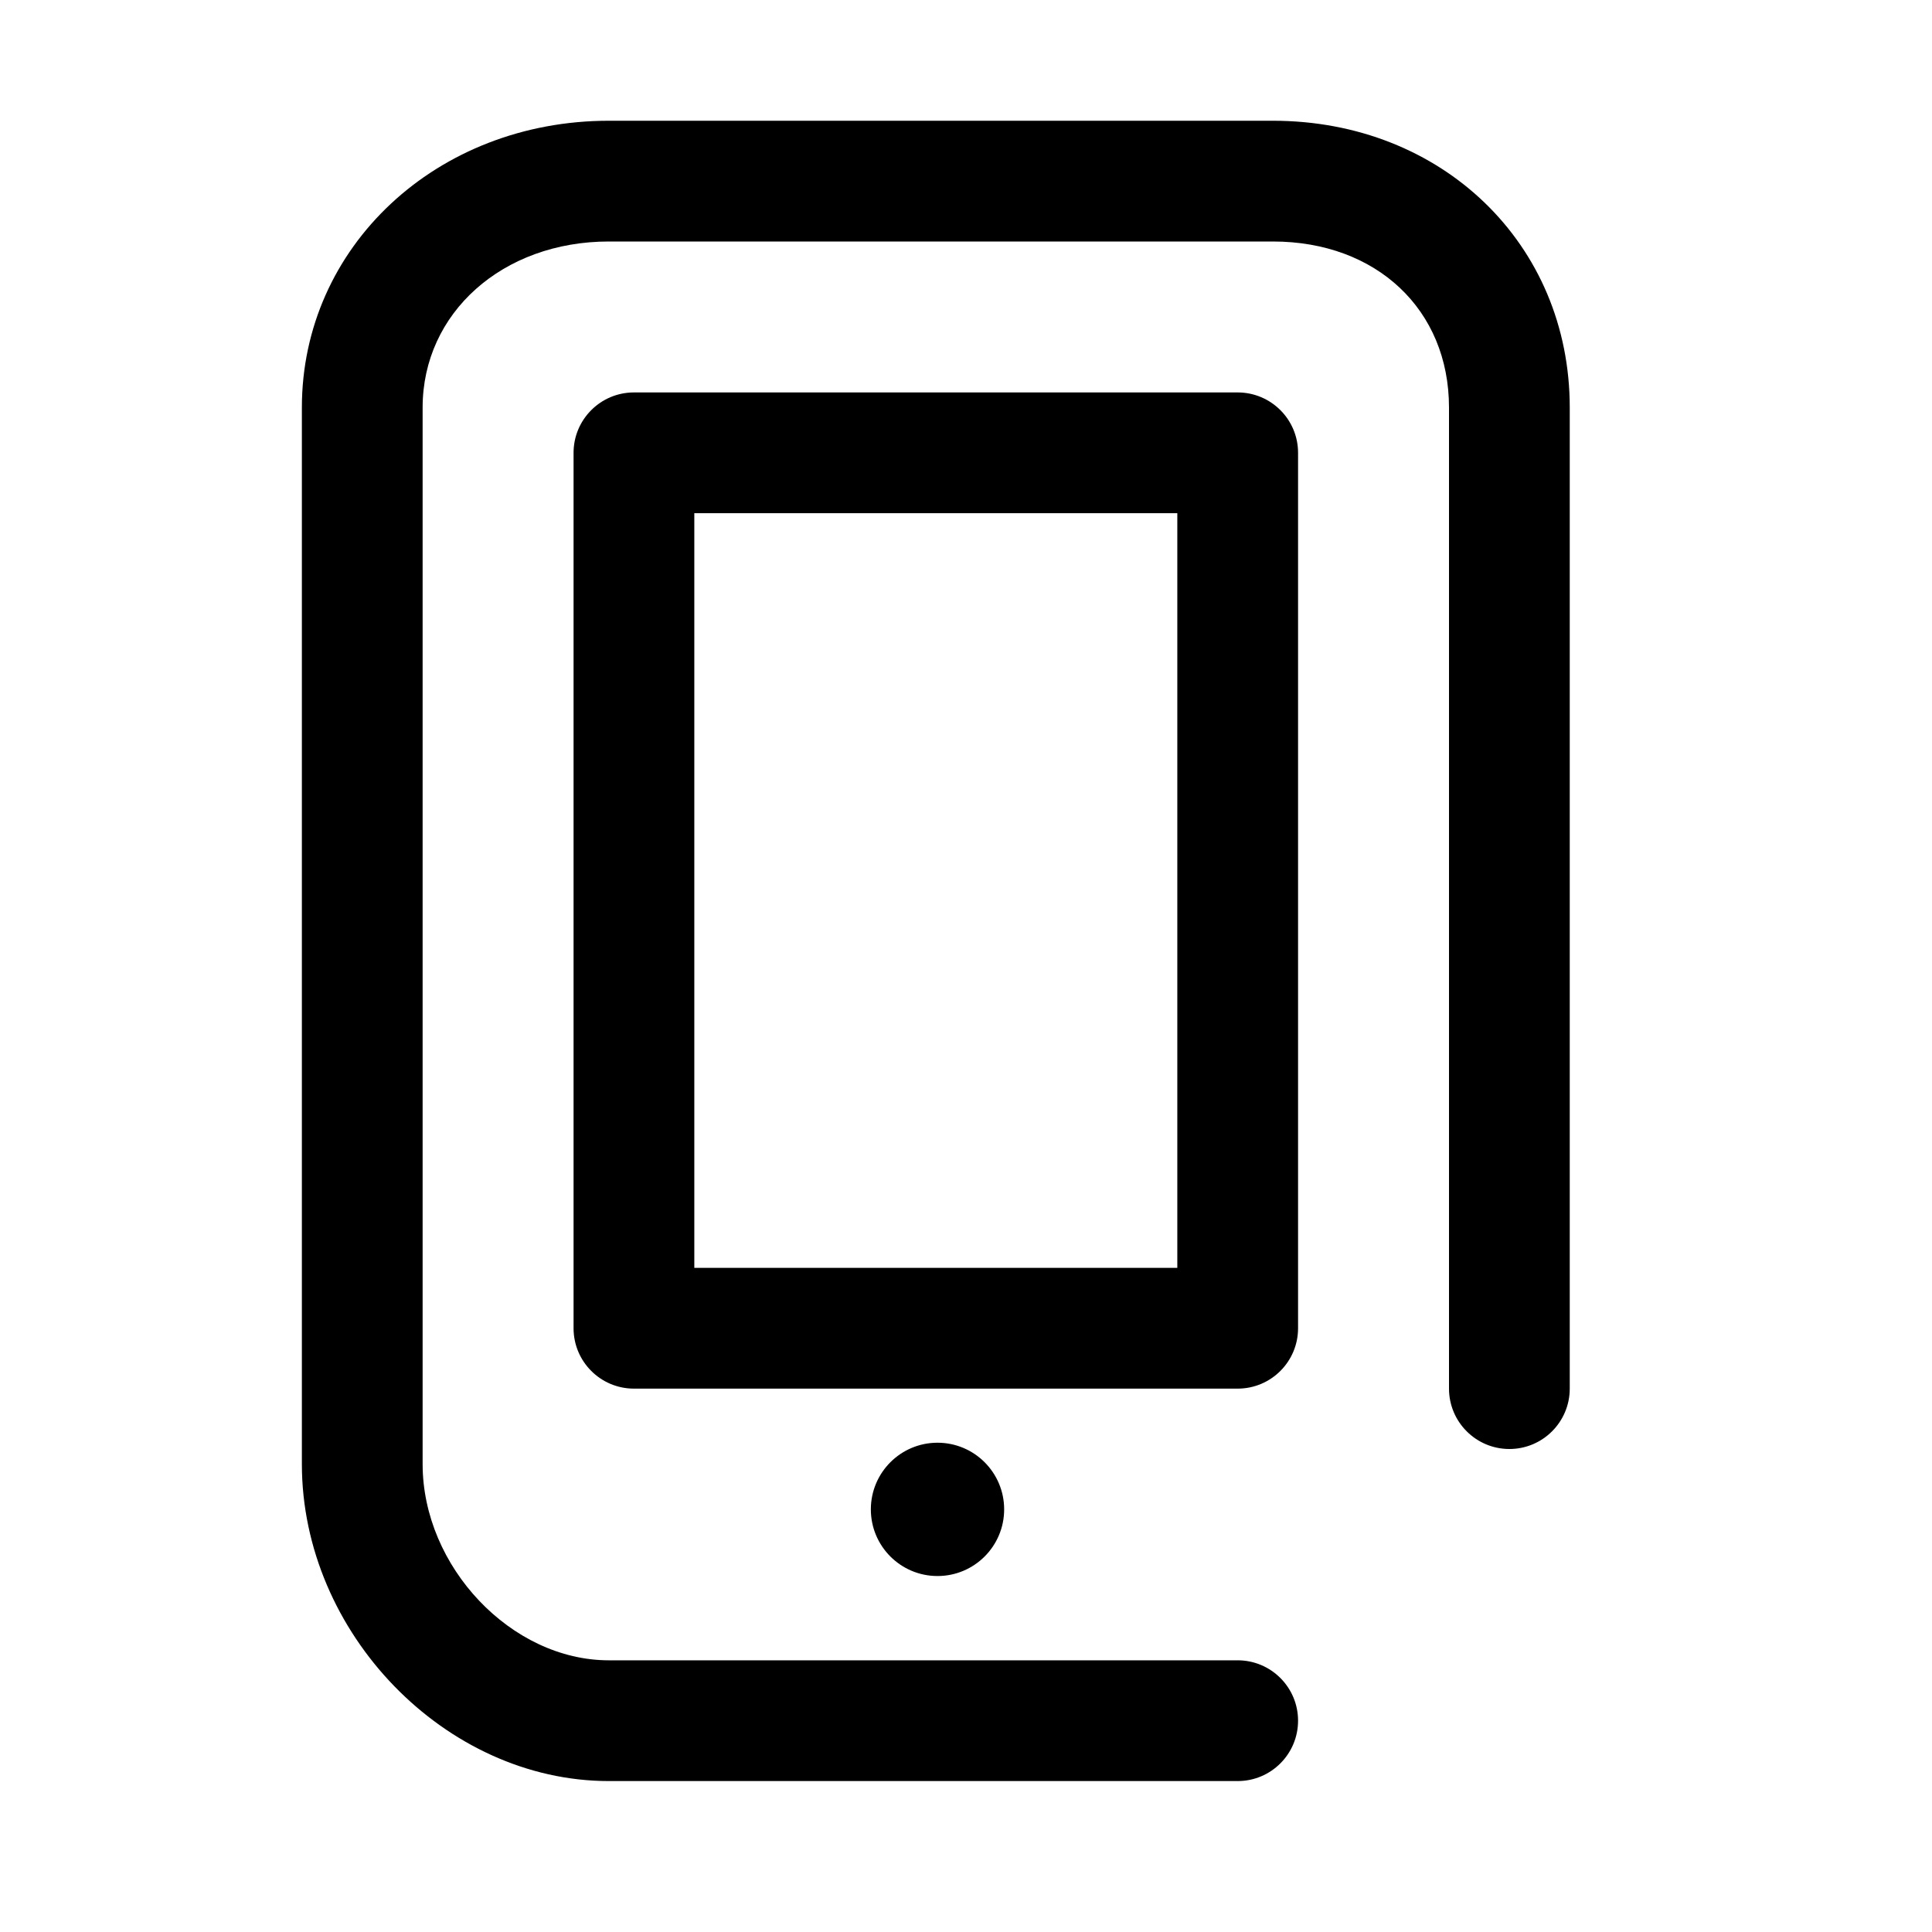 <?xml version="1.0" encoding="utf-8"?>
<!-- Generator: Adobe Illustrator 17.0.0, SVG Export Plug-In . SVG Version: 6.00 Build 0)  -->
<!DOCTYPE svg PUBLIC "-//W3C//DTD SVG 1.1//EN" "http://www.w3.org/Graphics/SVG/1.1/DTD/svg11.dtd">
<svg version="1.1" id="Capa_1" xmlns="http://www.w3.org/2000/svg" xmlns:xlink="http://www.w3.org/1999/xlink" x="0px" y="0px"
	 width="64px" height="64px" viewBox="0 0 64 64" enable-background="new 0 0 64 64" xml:space="preserve">
<path d="M41,59H20.167C14.751,59,10,54.094,10,48.5v-35C10,8.173,14.466,4,20.167,4h22C47.772,4,52,8.084,52,13.5V46
	c0,1.104-0.896,2-2,2s-2-0.896-2-2V13.5c0-3.238-2.398-5.5-5.833-5.5h-22C16.651,8,14,10.364,14,13.5v35
	c0,3.402,2.939,6.5,6.167,6.5H41c1.104,0,2,0.896,2,2S42.104,59,41,59z M43,44V15c0-1.104-0.896-2-2-2H21c-1.104,0-2,0.896-2,2v29
	c0,1.104,0.896,2,2,2h20C42.104,46,43,45.104,43,44z M23,17h16v25H23V17z M28.848,50c0,1.219,0.989,2.208,2.208,2.208
	s2.208-0.989,2.208-2.208s-0.989-2.208-2.208-2.208S28.848,48.781,28.848,50z"/>
</svg>
